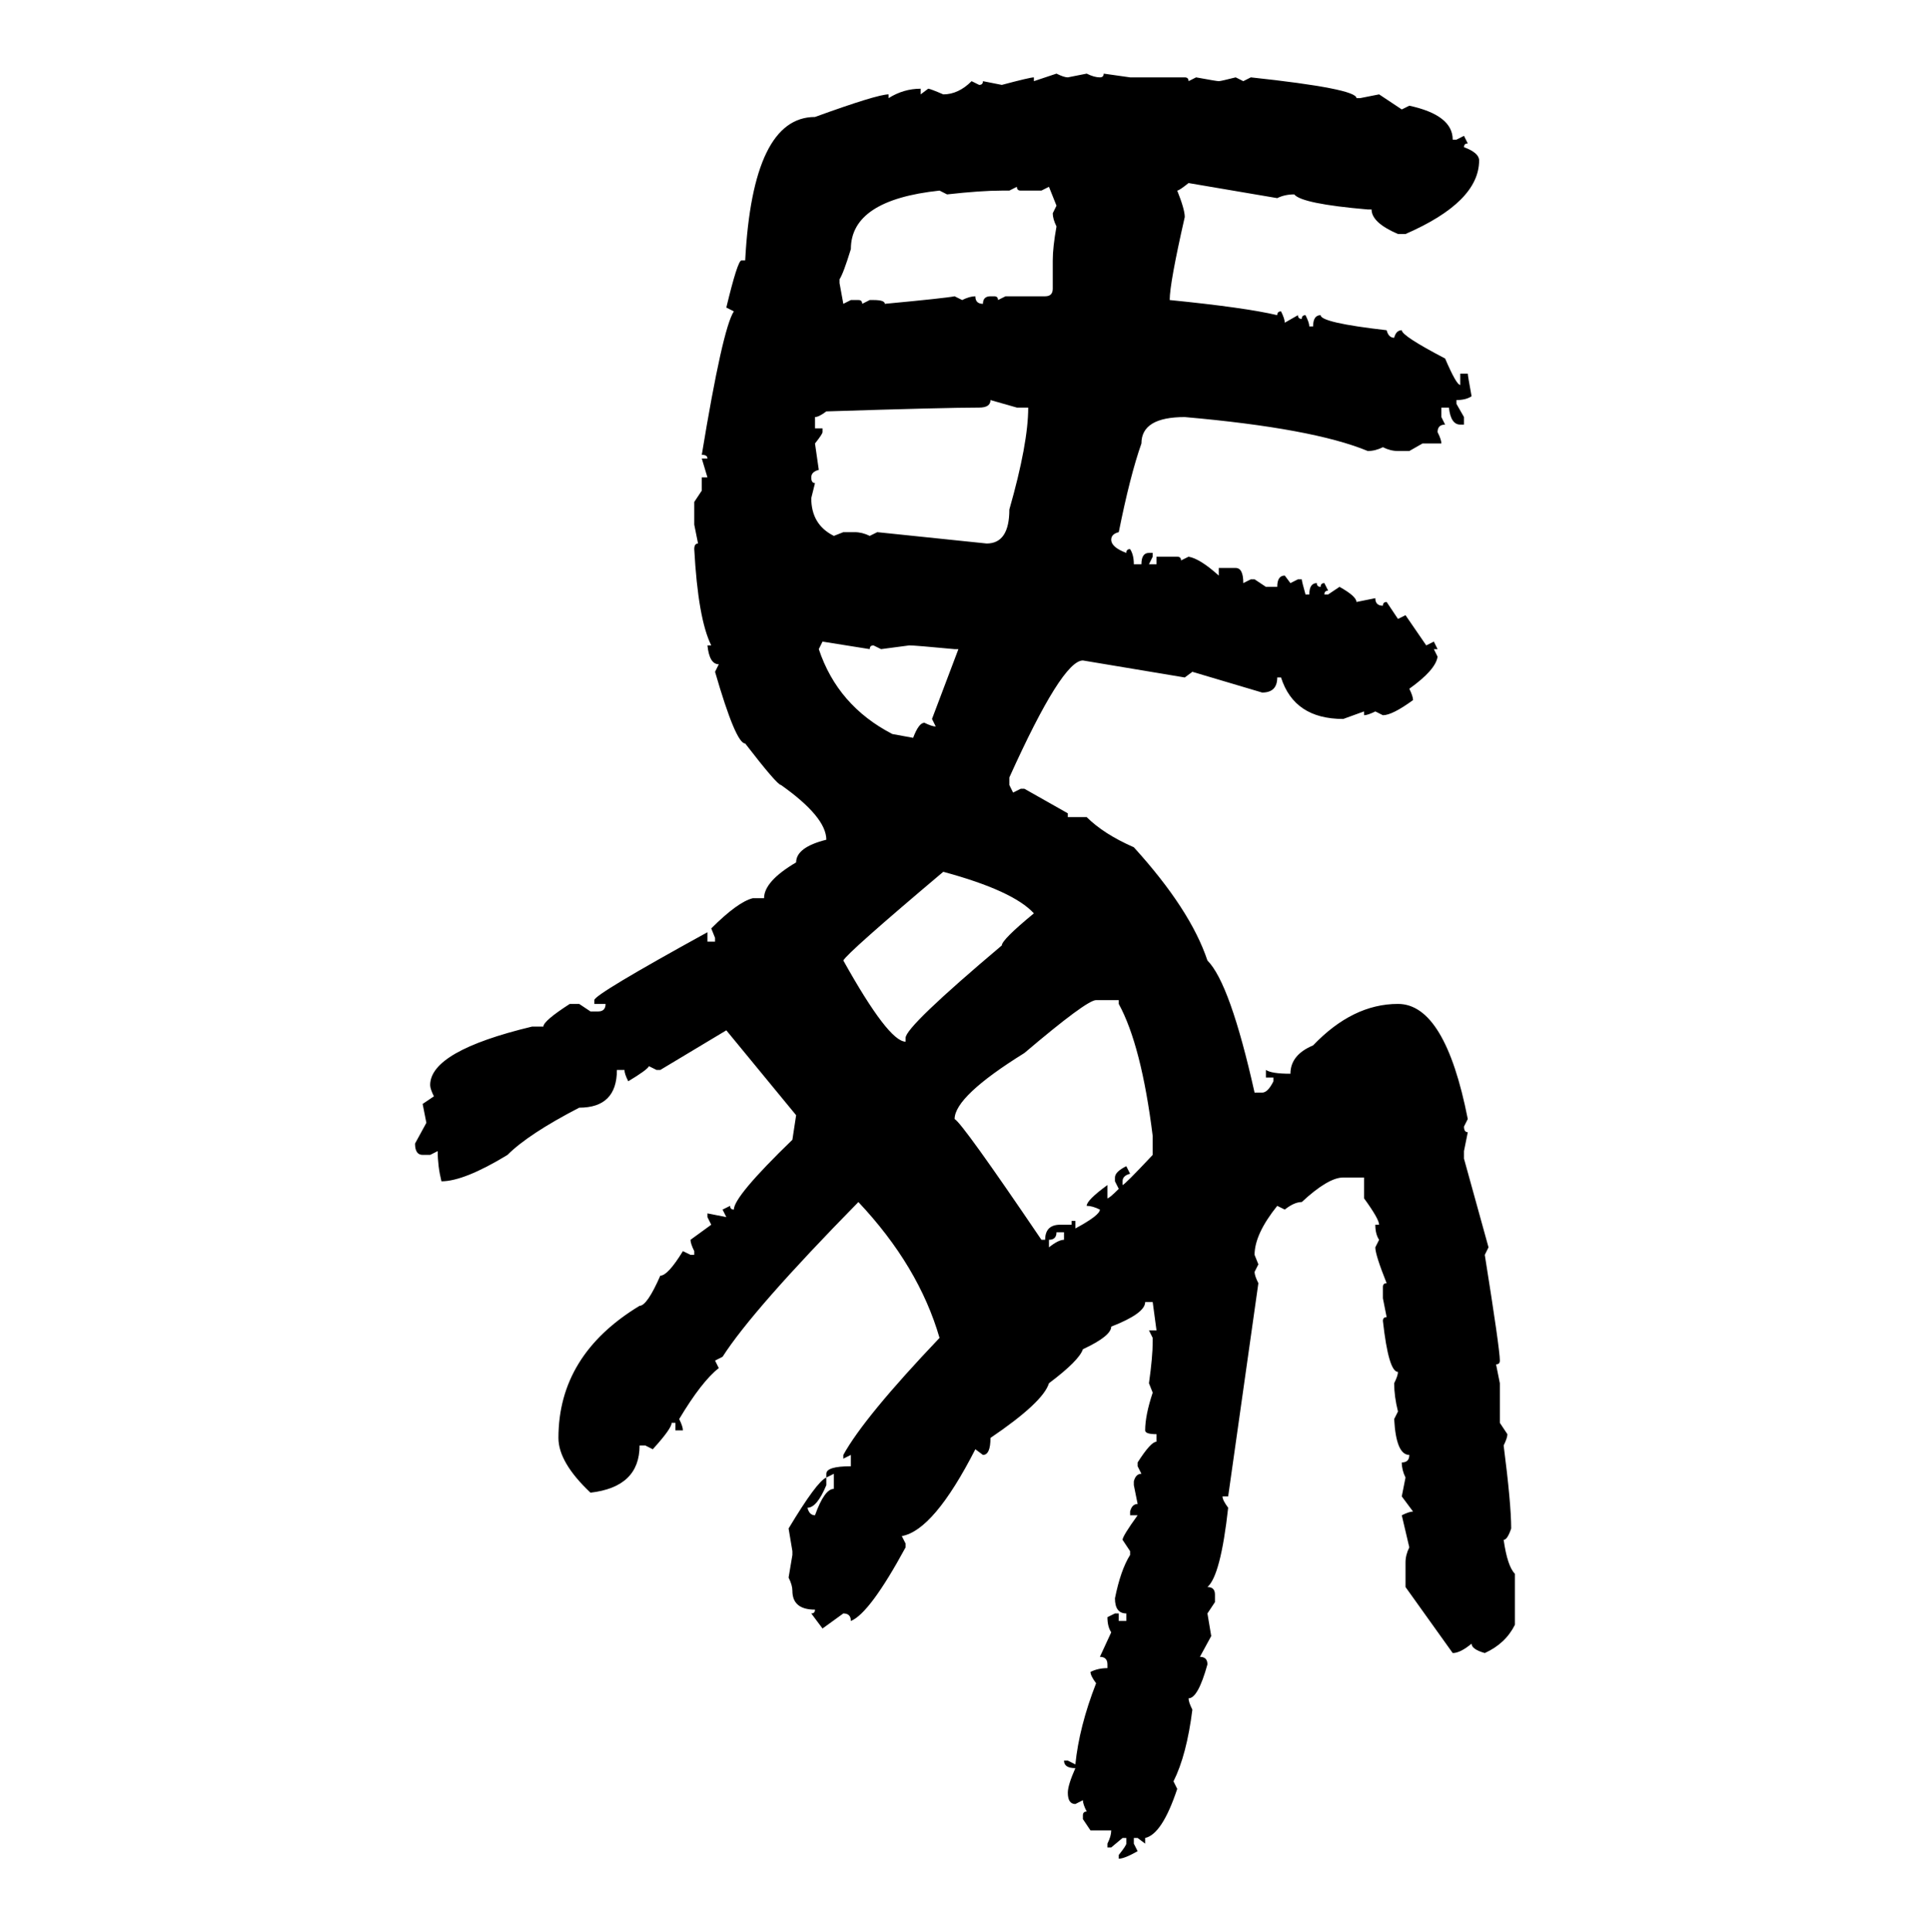 <svg xmlns="http://www.w3.org/2000/svg" xmlns:xlink="http://www.w3.org/1999/xlink" width="299.707" height="300"><path d="M160.55 12.60L164.06 11.43Q165.23 12.01 165.82 12.01L165.82 12.01L168.75 11.43Q169.92 12.01 170.80 12.01L170.80 12.01Q171.39 12.01 171.39 11.43L171.39 11.43L175.49 12.01L183.98 12.01Q184.57 12.01 184.57 12.60L184.57 12.60L185.74 12.01Q188.96 12.60 189.26 12.60L189.26 12.60Q189.55 12.60 191.89 12.01L191.89 12.01L193.07 12.60L194.24 12.01Q210.64 13.77 210.64 15.23L210.64 15.23L211.23 15.23L214.16 14.65L217.68 16.99L218.85 16.41Q225.59 17.87 225.59 21.68L225.59 21.68L226.17 21.68L227.34 21.09L227.93 22.27Q227.34 22.27 227.34 22.85L227.34 22.85Q229.69 23.73 229.69 24.90L229.69 24.90Q229.69 31.35 218.26 36.33L218.26 36.33L217.09 36.33Q212.99 34.57 212.99 32.52L212.99 32.52L212.40 32.52Q202.15 31.64 200.98 30.18L200.98 30.18Q199.51 30.18 198.34 30.76L198.34 30.76L184.57 28.42Q183.11 29.59 182.81 29.59L182.81 29.59Q183.98 32.52 183.98 33.69L183.98 33.69Q181.64 43.95 181.64 46.58L181.64 46.58Q193.36 47.75 198.34 48.93L198.34 48.93Q198.34 48.34 198.93 48.34L198.93 48.34Q199.51 49.51 199.51 50.10L199.51 50.10L201.56 48.93Q201.56 49.51 202.15 49.51L202.15 49.51Q202.15 48.93 202.73 48.93L202.73 48.93Q203.32 50.10 203.32 50.68L203.32 50.68L203.91 50.68Q203.91 48.93 205.08 48.93L205.08 48.93Q205.08 50.10 215.33 51.27L215.33 51.27Q215.63 52.44 216.50 52.44L216.50 52.44Q216.80 51.27 217.68 51.27L217.68 51.27Q217.68 52.15 224.41 55.66L224.41 55.66Q226.17 59.77 226.76 59.77L226.76 59.77L226.76 58.01L227.93 58.01Q227.93 58.30 228.52 61.52L228.52 61.52Q227.64 62.11 226.17 62.11L226.17 62.11L226.17 62.70L227.34 64.75L227.34 65.92L226.76 65.92Q225.29 65.92 225 63.28L225 63.28L223.83 63.28L223.83 64.75L224.41 65.92Q223.24 65.92 223.24 67.09L223.24 67.09Q223.83 68.26 223.83 68.85L223.83 68.85L220.90 68.85L218.85 70.02L217.09 70.02Q215.92 70.02 214.75 69.43L214.75 69.43Q213.57 70.02 212.40 70.02L212.40 70.02Q203.91 66.50 183.98 64.75L183.98 64.75Q177.25 64.75 177.25 68.85L177.25 68.85Q175.49 73.83 173.73 82.62L173.73 82.62Q172.56 82.91 172.56 83.79L172.56 83.79Q172.56 84.96 174.90 85.84L174.90 85.84Q174.90 85.25 175.49 85.25L175.49 85.25Q176.07 86.13 176.07 87.60L176.07 87.60L177.25 87.60Q177.25 85.84 178.42 85.84L178.42 85.84L179.00 85.84L179.00 86.43L178.42 87.60L179.59 87.60L179.59 86.43L182.81 86.43Q183.40 86.43 183.40 87.01L183.40 87.01L184.57 86.43Q186.33 86.72 189.26 89.36L189.26 89.36L189.26 88.18L191.89 88.18Q193.07 88.18 193.07 90.53L193.07 90.53L194.24 89.94L194.82 89.94L196.58 91.11L198.34 91.11Q198.34 89.36 199.51 89.36L199.51 89.36L200.39 90.53L201.56 89.94L202.15 89.94Q202.15 90.23 202.73 92.29L202.73 92.29L203.32 92.29Q203.32 90.53 204.49 90.53L204.49 90.53Q204.49 91.11 205.08 91.11L205.08 91.11Q205.08 90.53 205.66 90.53L205.66 90.53L206.25 91.70Q205.66 91.70 205.66 92.29L205.66 92.29L206.25 92.29L208.01 91.11Q210.64 92.58 210.64 93.46L210.64 93.46L213.57 92.87Q213.57 94.04 214.75 94.04L214.75 94.04Q214.75 93.46 215.33 93.46L215.33 93.46L217.09 96.09L218.26 95.51L221.48 100.20L222.66 99.61L223.24 100.78L222.66 100.78L223.24 101.95Q222.95 104.00 218.85 106.93L218.85 106.93Q219.43 108.11 219.43 108.69L219.43 108.69Q216.21 111.04 214.75 111.04L214.75 111.04L213.57 110.45Q212.40 111.04 211.82 111.04L211.82 111.04L211.82 110.45L208.59 111.62Q200.98 111.62 198.93 105.18L198.93 105.18L198.34 105.18Q198.34 107.52 196.00 107.52L196.00 107.52L185.16 104.30L183.98 105.18L168.16 102.54Q164.94 102.54 156.74 120.70L156.74 120.70L156.74 121.88L157.32 123.05L158.50 122.46L159.08 122.46L165.82 126.27L165.82 126.86L168.75 126.86Q171.39 129.49 176.07 131.54L176.07 131.54Q184.86 141.21 187.50 149.12L187.50 149.12Q191.02 152.64 194.82 169.63L194.82 169.63L196.00 169.63Q196.88 169.63 197.75 167.87L197.75 167.87L197.75 167.29L196.58 167.29L196.58 166.11Q197.46 166.70 200.39 166.70L200.39 166.70Q200.39 163.77 203.91 162.30L203.91 162.30Q210.06 155.86 217.09 155.86L217.09 155.86Q224.41 155.86 227.93 173.73L227.93 173.73L227.34 174.90Q227.34 175.78 227.93 175.78L227.93 175.78L227.34 178.71L227.34 179.88L231.15 193.65L230.57 194.82Q232.91 209.47 232.91 211.23L232.91 211.23Q232.91 211.82 232.32 211.82L232.32 211.82L232.91 214.75L232.91 220.90L234.08 222.66Q234.08 223.24 233.50 224.41L233.50 224.41Q234.67 233.50 234.67 237.30L234.67 237.30Q234.08 239.06 233.50 239.06L233.50 239.06Q234.08 243.16 235.25 244.34L235.25 244.34L235.25 252.25Q233.79 255.18 230.57 256.64L230.57 256.64Q228.52 256.05 228.52 255.18L228.52 255.18Q226.76 256.64 225.59 256.64L225.59 256.64L218.26 246.39L218.26 242.58Q218.26 241.41 218.85 240.23L218.85 240.23L217.68 235.25Q218.85 234.67 219.43 234.67L219.43 234.67L217.68 232.32L218.26 229.39Q217.68 228.22 217.68 227.05L217.68 227.05Q218.85 227.05 218.85 225.88L218.85 225.88Q216.80 225.88 216.50 220.31L216.50 220.31L217.09 219.14Q216.50 216.80 216.50 214.75L216.50 214.75Q217.09 213.57 217.09 212.99L217.09 212.99Q215.63 212.99 214.75 205.08L214.75 205.08Q214.75 204.49 215.33 204.49L215.33 204.49L214.75 201.56L214.75 199.80Q214.75 199.22 215.33 199.22L215.33 199.22Q213.57 194.82 213.57 193.65L213.57 193.65L214.16 192.48Q213.57 191.60 213.57 190.14L213.57 190.14L214.16 190.14Q214.16 189.26 211.82 186.04L211.82 186.04L211.82 182.81L208.59 182.81Q206.25 182.81 202.15 186.62L202.15 186.62Q200.98 186.62 199.51 187.79L199.51 187.79L198.34 187.21Q194.82 191.60 194.82 194.82L194.82 194.82L195.41 196.29L194.82 197.46Q194.82 198.05 195.41 199.22L195.41 199.22L190.72 232.32L189.84 232.32Q189.84 232.91 190.72 234.08L190.72 234.08Q189.55 244.63 187.50 246.39L187.50 246.39Q188.67 246.39 188.67 247.56L188.67 247.56L188.67 248.73L187.50 250.49L188.09 254.00L186.33 257.23Q187.50 257.23 187.50 258.40L187.50 258.40Q186.04 263.67 184.57 263.67L184.57 263.67Q184.57 264.26 185.16 265.43L185.16 265.43Q184.28 272.46 182.23 276.56L182.23 276.56L182.81 277.73Q180.47 284.77 177.83 285.35L177.83 285.35L177.83 286.23L176.66 285.35L176.07 285.35L176.07 286.23L176.66 287.40Q174.61 288.57 173.73 288.57L173.73 288.57L173.73 287.99Q174.90 286.52 174.90 286.23L174.90 286.23L174.90 285.35L174.32 285.35L172.56 286.82L171.97 286.82L171.97 286.23Q172.56 285.06 172.56 284.18L172.56 284.18L169.34 284.18L168.16 282.42L168.16 281.84Q168.16 281.25 168.75 281.25L168.75 281.25Q168.16 280.08 168.16 279.49L168.16 279.49L166.99 280.08Q165.82 280.08 165.82 278.32L165.82 278.32Q165.82 277.15 166.99 274.51L166.99 274.51Q165.23 274.51 165.23 273.34L165.23 273.34L165.82 273.34L166.99 273.93Q167.58 268.07 170.21 261.33L170.21 261.33Q169.34 260.16 169.34 259.57L169.34 259.57Q170.51 258.98 171.97 258.98L171.97 258.98L171.97 258.40Q171.97 257.23 170.80 257.23L170.80 257.23L172.56 253.42Q171.97 252.54 171.97 251.07L171.97 251.07L173.14 250.49L173.73 250.49L173.73 251.66L174.90 251.66L174.90 250.49Q173.14 250.49 173.14 248.14L173.14 248.14Q174.02 243.75 175.49 241.41L175.49 241.41L175.49 240.82L174.32 239.06Q174.32 238.48 176.66 235.25L176.66 235.25L175.49 235.25L175.49 234.67Q175.78 233.50 176.66 233.50L176.66 233.50L176.07 230.57L176.07 229.98Q176.37 228.81 177.25 228.81L177.25 228.81L176.66 227.64L176.66 227.05Q178.71 223.83 179.59 223.83L179.59 223.83L179.59 222.66Q177.83 222.66 177.83 222.07L177.83 222.07Q177.83 219.73 179.00 216.21L179.00 216.21L178.42 214.75Q179.00 210.64 179.00 208.30L179.00 208.30L179.00 207.71L178.42 206.54L179.59 206.54L179.00 202.15L177.83 202.15Q177.83 203.91 172.56 205.96L172.56 205.96Q172.56 207.42 168.16 209.47L168.16 209.47Q167.58 211.23 162.89 214.75L162.89 214.75Q162.01 217.68 153.81 223.24L153.81 223.24Q153.81 225.88 152.64 225.88L152.64 225.88L151.46 225Q145.02 237.60 140.04 238.48L140.04 238.48L140.63 239.65L140.63 240.23Q135.06 250.49 132.13 251.66L132.13 251.66Q132.13 250.49 130.96 250.49L130.96 250.49L127.73 252.83L125.98 250.49Q126.56 250.49 126.56 249.90L126.56 249.90Q123.05 249.90 123.05 246.97L123.05 246.97Q123.05 246.09 122.46 244.92L122.46 244.92L123.05 241.41L123.05 240.82L122.46 237.30Q126.86 229.98 128.32 229.39L128.32 229.39L128.32 230.57Q126.86 234.08 125.39 234.08L125.39 234.08Q125.68 235.25 126.56 235.25L126.56 235.25Q128.03 231.15 129.49 231.15L129.49 231.15L129.49 228.81L128.32 229.39L128.32 228.81Q128.32 227.64 132.13 227.64L132.13 227.64L132.13 225.88L130.96 226.46L130.96 225.88Q134.18 220.02 145.90 207.71L145.90 207.71Q142.68 196.58 133.30 186.62L133.30 186.62Q116.89 203.32 112.21 210.64L112.21 210.64L111.04 211.23L111.62 212.40Q108.98 214.45 105.47 220.31L105.47 220.31Q106.05 221.48 106.05 222.07L106.05 222.07L104.88 222.07L104.88 220.90L104.30 220.90Q104.30 221.78 101.37 225L101.37 225L100.20 224.41L99.32 224.41Q99.32 230.86 91.70 231.74L91.70 231.74Q86.72 227.05 86.72 223.24L86.72 223.24Q86.72 210.35 99.32 202.73L99.32 202.73Q100.49 202.73 102.54 198.05L102.54 198.05Q103.71 198.05 106.05 194.24L106.05 194.24L107.23 194.82L107.81 194.82L107.81 194.24Q107.23 193.07 107.23 192.48L107.23 192.48L110.45 190.14L109.86 188.96L109.86 188.38L112.79 188.96L112.21 187.79L113.38 187.21Q113.38 187.79 113.96 187.79L113.96 187.79Q113.96 185.74 123.05 176.95L123.05 176.95L123.63 173.14L112.79 159.96L102.54 166.11L101.95 166.11L100.78 165.53Q100.49 166.11 97.56 167.87L97.56 167.87Q96.97 166.70 96.97 166.11L96.97 166.11L95.80 166.11Q95.80 171.97 89.94 171.97L89.94 171.97Q82.03 176.07 78.81 179.30L78.81 179.30Q72.07 183.40 68.55 183.40L68.55 183.40Q67.97 181.05 67.97 178.71L67.97 178.71L66.80 179.30L65.63 179.30Q64.45 179.30 64.45 177.54L64.45 177.54L66.21 174.32L65.63 171.39L67.38 170.21Q66.80 169.04 66.80 168.46L66.80 168.46Q66.80 163.18 82.62 159.38L82.62 159.38L84.38 159.38Q84.38 158.50 88.48 155.86L88.48 155.86L89.94 155.86L91.70 157.03L92.87 157.03Q94.04 157.03 94.04 155.86L94.04 155.86L92.29 155.86L92.29 155.27Q92.29 154.39 109.86 144.73L109.86 144.73L109.86 146.19L111.04 146.19L111.04 145.61L110.45 144.14Q114.55 140.04 116.89 139.45L116.89 139.45L118.65 139.45Q118.65 136.82 123.63 133.89L123.63 133.89Q123.63 131.54 128.32 130.37L128.32 130.37Q128.32 126.86 121.29 121.88L121.29 121.88Q120.70 121.88 115.72 115.43L115.72 115.43Q114.26 115.43 111.04 104.30L111.04 104.30L111.62 103.13Q110.16 103.13 109.86 100.20L109.86 100.20L110.45 100.20Q108.40 96.09 107.81 85.25L107.81 85.25Q107.81 84.38 108.40 84.38L108.40 84.38L107.81 81.45L107.81 77.93L108.98 76.17L108.98 74.12L109.86 74.12L108.98 71.19L109.86 71.19Q109.86 70.61 108.98 70.61L108.98 70.61Q112.21 50.98 113.96 48.34L113.96 48.34L112.79 47.75Q114.55 40.43 115.14 40.43L115.14 40.43L115.72 40.43Q116.89 18.16 126.56 18.16L126.56 18.16Q136.23 14.65 137.99 14.65L137.99 14.65L137.99 15.23Q140.33 13.77 142.97 13.77L142.97 13.77L142.97 14.65L144.14 13.77Q144.43 13.77 146.48 14.65L146.48 14.65Q148.83 14.65 150.88 12.60L150.88 12.60L152.05 13.18Q152.64 13.18 152.64 12.60L152.64 12.60L155.57 13.18Q159.96 12.01 160.55 12.01L160.55 12.01L160.55 12.60ZM157.91 29.00L156.74 29.59L155.57 29.59Q152.34 29.59 147.07 30.18L147.07 30.18L145.90 29.59Q132.13 31.05 132.13 38.67L132.13 38.67Q130.96 42.48 130.37 43.36L130.37 43.36L130.37 43.95L130.96 47.17L132.13 46.58L133.30 46.58Q133.89 46.58 133.89 47.17L133.89 47.17L135.06 46.58L135.64 46.58Q137.40 46.58 137.40 47.17L137.40 47.17Q146.78 46.29 148.24 46.00L148.24 46.00L149.41 46.58Q150.59 46.00 151.46 46.00L151.46 46.00Q151.46 47.17 152.64 47.17L152.64 47.17Q152.64 46.00 153.81 46.00L153.81 46.00L154.39 46.00Q154.98 46.00 154.98 46.58L154.98 46.58L156.15 46.00L162.30 46.00Q163.48 46.00 163.48 44.82L163.48 44.82L163.48 40.43Q163.48 38.38 164.06 35.16L164.06 35.16Q163.48 33.98 163.48 33.11L163.48 33.11L164.06 31.93L162.89 29.00L161.72 29.59L158.50 29.59Q157.91 29.59 157.91 29.00L157.91 29.00ZM157.91 63.28L153.81 62.11Q153.81 63.28 152.05 63.28L152.05 63.28Q146.78 63.28 128.32 63.87L128.32 63.87Q127.15 64.75 126.56 64.75L126.56 64.75L126.56 66.50L127.73 66.50L127.73 67.09Q127.73 67.38 126.56 68.85L126.56 68.85L127.15 72.95Q125.98 73.24 125.98 74.12L125.98 74.12Q125.98 75 126.56 75L126.56 75L125.98 77.34Q125.98 81.45 129.49 83.20L129.49 83.20L130.96 82.62L132.71 82.62Q133.89 82.62 135.06 83.20L135.06 83.20L136.23 82.62L153.22 84.38Q156.74 84.38 156.74 79.10L156.74 79.10Q159.67 68.85 159.67 63.28L159.67 63.28L157.91 63.28ZM135.06 100.78L127.73 99.61L127.15 100.78Q130.08 109.57 138.57 113.96L138.57 113.96L141.80 114.55Q142.68 112.21 143.55 112.21L143.55 112.21Q144.73 112.79 145.31 112.79L145.31 112.79L144.73 111.62L148.83 100.78L148.24 100.78Q142.09 100.20 141.21 100.20L141.21 100.20L136.82 100.78L135.64 100.20Q135.06 100.20 135.06 100.78L135.06 100.78ZM146.48 135.35L146.48 135.35Q131.54 147.95 130.96 149.12L130.96 149.12Q137.99 161.72 140.63 161.72L140.63 161.72L140.63 161.13Q140.63 159.38 155.57 146.78L155.57 146.78Q155.57 145.90 160.55 141.80L160.55 141.80Q157.32 138.28 146.48 135.35ZM148.24 173.73L148.24 173.73Q149.41 174.32 161.72 192.48L161.72 192.48L162.30 192.48Q162.30 190.14 164.65 190.14L164.65 190.14L166.41 190.14L166.41 189.55L166.99 189.55L166.99 190.72Q170.80 188.67 170.80 187.79L170.80 187.79Q169.63 187.21 168.75 187.21L168.75 187.21Q168.75 186.33 171.97 183.98L171.97 183.98L171.97 186.04Q172.27 186.04 173.73 184.57L173.73 184.57L173.14 183.40L173.14 182.81Q173.14 181.93 174.90 181.05L174.90 181.05L175.49 182.23Q174.32 182.52 174.32 183.40L174.32 183.40L174.32 183.98Q174.61 183.98 179.00 179.30L179.00 179.30L179.00 176.37Q177.25 162.30 173.73 155.86L173.73 155.86L173.73 155.27L170.21 155.27Q168.75 155.27 159.08 163.48L159.08 163.48Q148.24 170.21 148.24 173.73ZM165.23 191.31L164.06 191.31Q164.06 192.48 162.89 192.48L162.89 192.48L162.89 193.65Q164.36 192.48 165.23 192.48L165.23 192.48L165.23 191.31Z"/></svg>